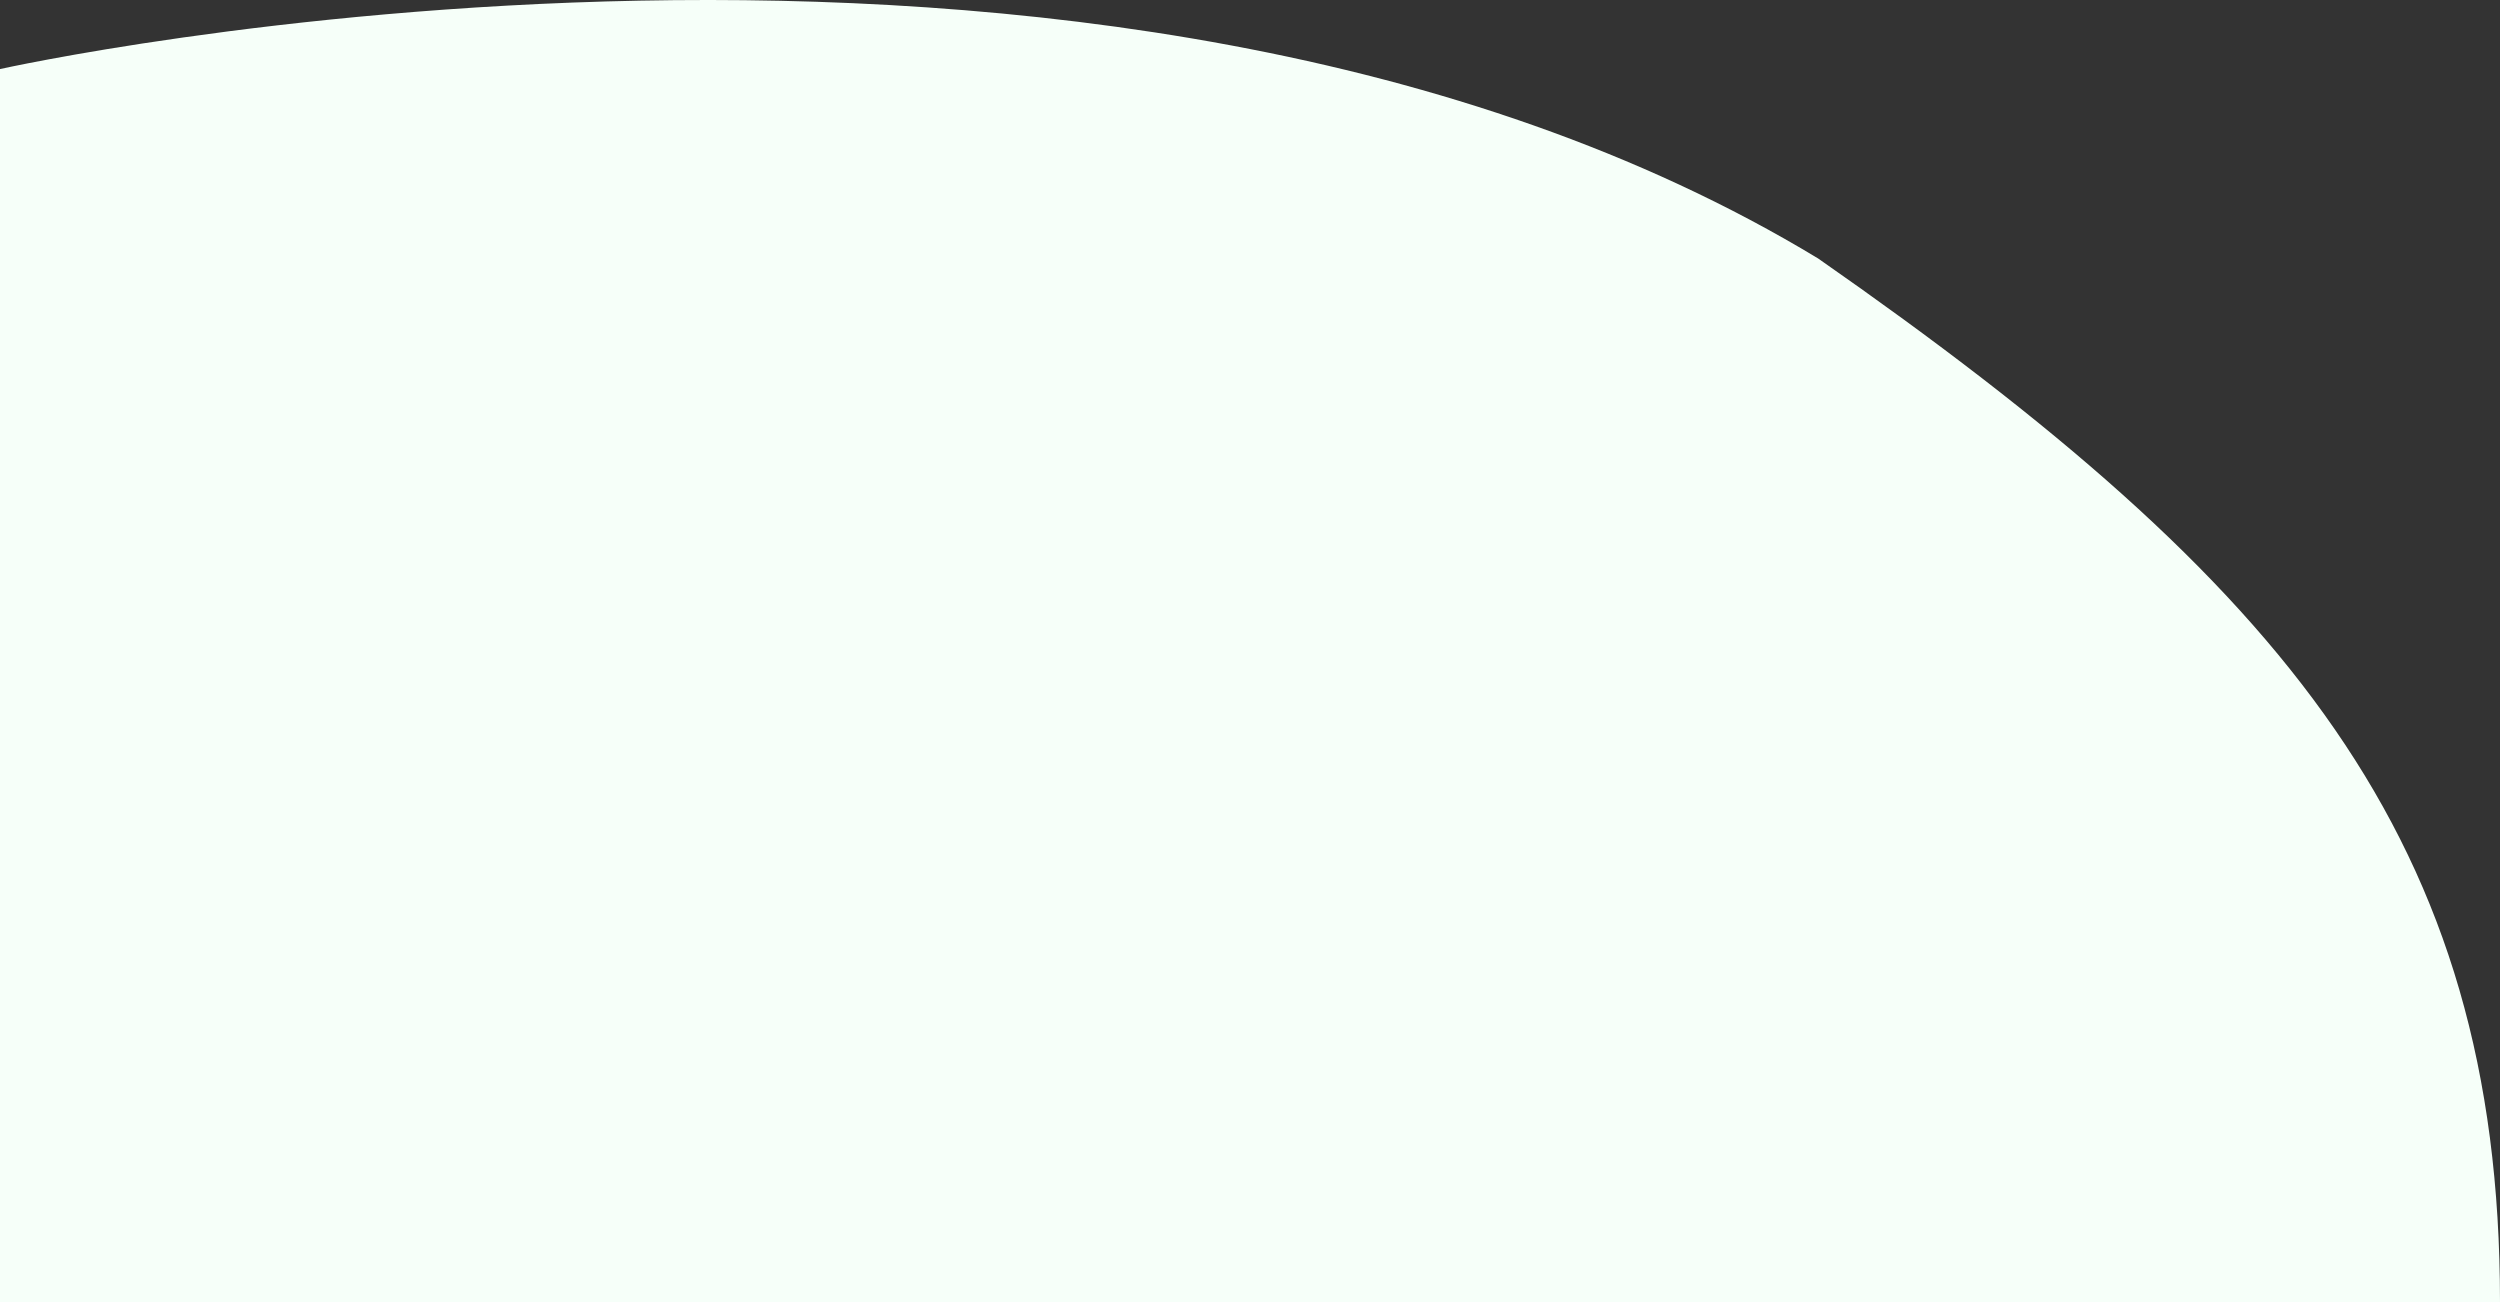 <?xml version="1.0" encoding="UTF-8"?> <svg xmlns="http://www.w3.org/2000/svg" width="336" height="175" viewBox="0 0 336 175" fill="none"><rect x="0" y="0" width="336" height="175" fill="#333333" stroke="none"/> <path d="M1.33514e-05 9.279C1.33514e-05 77.927 1.33514e-05 9.274 1.33514e-05 9.283C1.33514e-05 9.283 147.789 -23.725 244.364 34.743C307.376 78.694 336 112.844 336 175L5.19e-05 175L1.33514e-05 9.279Z" fill="#F6FFF9"></path> </svg> 